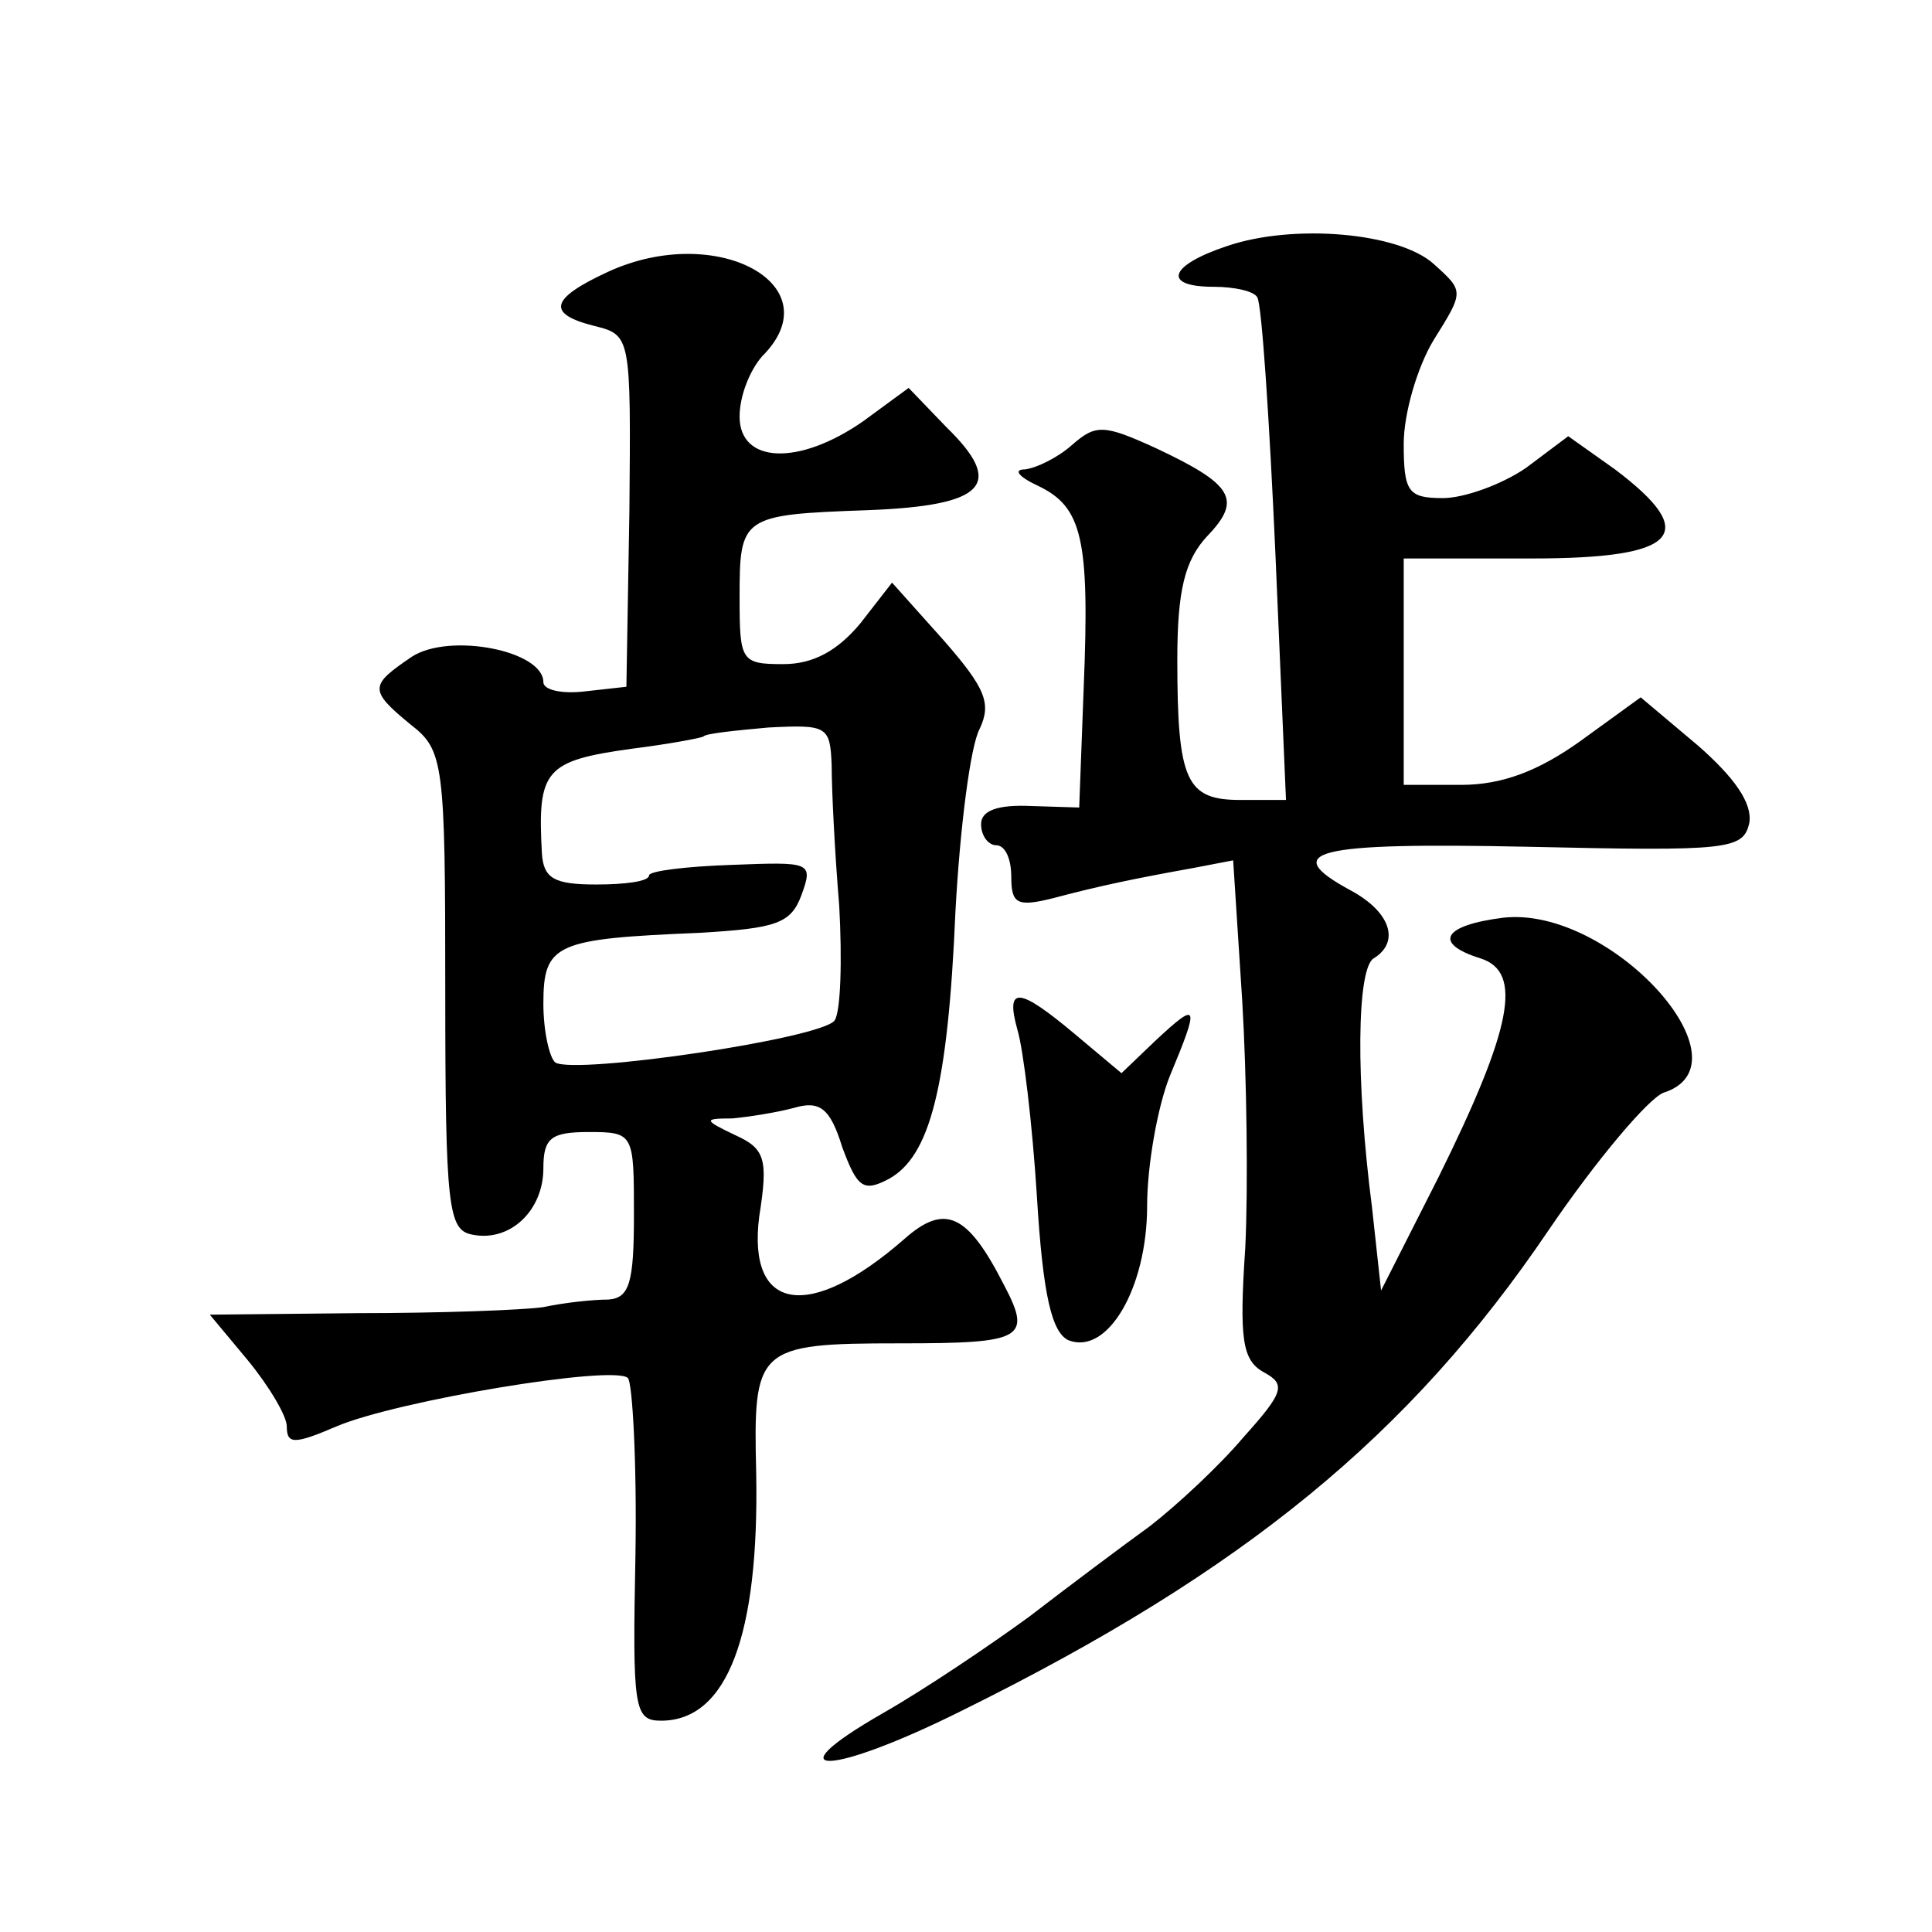 <?xml version="1.0" standalone="no"?>
<!DOCTYPE svg PUBLIC "-//W3C//DTD SVG 20010904//EN"
 "http://www.w3.org/TR/2001/REC-SVG-20010904/DTD/svg10.dtd">
<svg version="1.0" xmlns="http://www.w3.org/2000/svg"
 width="128pt" height="128pt" viewBox="0 0 128 128"
 preserveAspectRatio="xMidYMid meet">
<g transform="translate(0,128) scale(0.1,-0.1)"
fill="#0" stroke="none">
<path d="M813 1117 c-39 -13 -43 -27 -9 -27 14 0 27 -3 29 -7 3 -5 8 -81 12 -170
l7 -163 -30 0 c-36 0 -42 12 -42 93 0 46 5 66 20 82 23 24 17 34 -34 58 -35 16
-40 16 -56 2 -9 -8 -23 -15 -31 -16 -8 0 -4 -5 9 -11 29 -14 34 -35 30 -133 l-3
-80 -32 1 c-22 1 -33 -3 -33 -12 0 -8 5 -14 10 -14 6 0 10 -9 10 -21 0 -18 4 -20
28 -14 30 8 54 13 93 20 l26 5 6 -93 c3 -50 4 -124 2 -164 -4 -60 -2 -74 12 -82
15 -8 14 -13 -13 -43 -16 -19 -44 -45 -62 -59 -18 -13 -54 -40 -80 -60 -26 -19
-69 -48 -97 -64 -75 -43 -35 -42 53 2 186 92 296 182 388 318 32 47 66 87 76 91
60 19 -35 124 -106 116 -40 -5 -47 -17 -15 -27 28 -9 21 -46 -28 -145 l-38 -75
-6 55 c-11 85 -10 158 1 165 18 11 11 31 -15 45 -48 26 -25 32 117 29 134 -3 143
-2 147 16 2 13 -10 30 -34 51 l-38 32 -40 -29 c-28 -20 -52 -29 -79 -29 l-38 0
0 75 0 75 85 0 c97 0 112 16 55 59 l-31 22 -28 -21 c-16 -11 -41 -20 -55 -20 -23
0 -26 4 -26 36 0 20 9 51 20 69 20 32 20 32 0 50 -23 21 -93 27 -137 12z M403 1100
c-39 -18 -41 -28 -9 -36 24 -6 24 -7 23 -122 l-2 -117 -27 -3 c-16 -2 -28 1 -28
6 0 21 -62 33 -87 17 -28 -19 -29 -22 -1 -45 22 -17 23 -25 23 -176 0 -145 2 -159
18 -162 25 -5 47 16 47 44 0 20 5 24 30 24 30 0 30 -1 30 -55 0 -45 -3 -55 -17
-56 -10 0 -29 -2 -43 -5 -14 -2 -69 -4 -123 -4 l-98 -1 25 -30 c14 -17 26 -37 26
-44 0 -12 5 -12 33 0 40 17 184 41 193 32 3 -3 6 -56 5 -117 -2 -102 -1 -110 17
-110 44 0 65 57 63 164 -2 83 0 86 95 86 82 0 88 3 69 39 -24 47 -39 54 -66 30
-63 -55 -104 -48 -96 15 6 38 4 45 -16 54 -21 10 -21 11 -2 11 11 1 30 4 41 7 17
5 24 0 32 -26 10 -27 14 -30 31 -21 27 15 39 60 44 177 3 56 10 110 16 121 8 17
4 27 -24 59 l-34 38 -21 -27 c-15 -18 -31 -27 -51 -27 -28 0 -29 2 -29 44 0 54
1 55 85 58 78 3 91 17 52 55 l-25 26 -30 -22 c-43 -30 -82 -28 -82 3 0 14 7 31
15 40 47 47 -30 89 -102 56z m148 -327 c0 -16 2 -57 5 -93 2 -36 1 -70 -3 -76 -8
-12 -171 -36 -185 -28 -4 3 -8 21 -8 39 0 40 8 43 104 47 50 3 60 6 67 25 8 22
6 22 -46 20 -30 -1 -55 -4 -55 -7 0 -4 -16 -6 -35 -6 -28 0 -35 4 -36 21 -3 55
2 61 60 69 24 3 45 7 47 8 1 2 21 4 43 6 39 2 41 1 42 -25z M674 598 c4 -13 10
-63 13 -111 4 -66 10 -90 21 -95 26 -10 52 35 52 89 0 27 7 66 15 86 20 48 19 50
-9 24 l-23 -22 -31 26 c-37 31 -46 32 -38 3z"/>
</g>
</svg>
